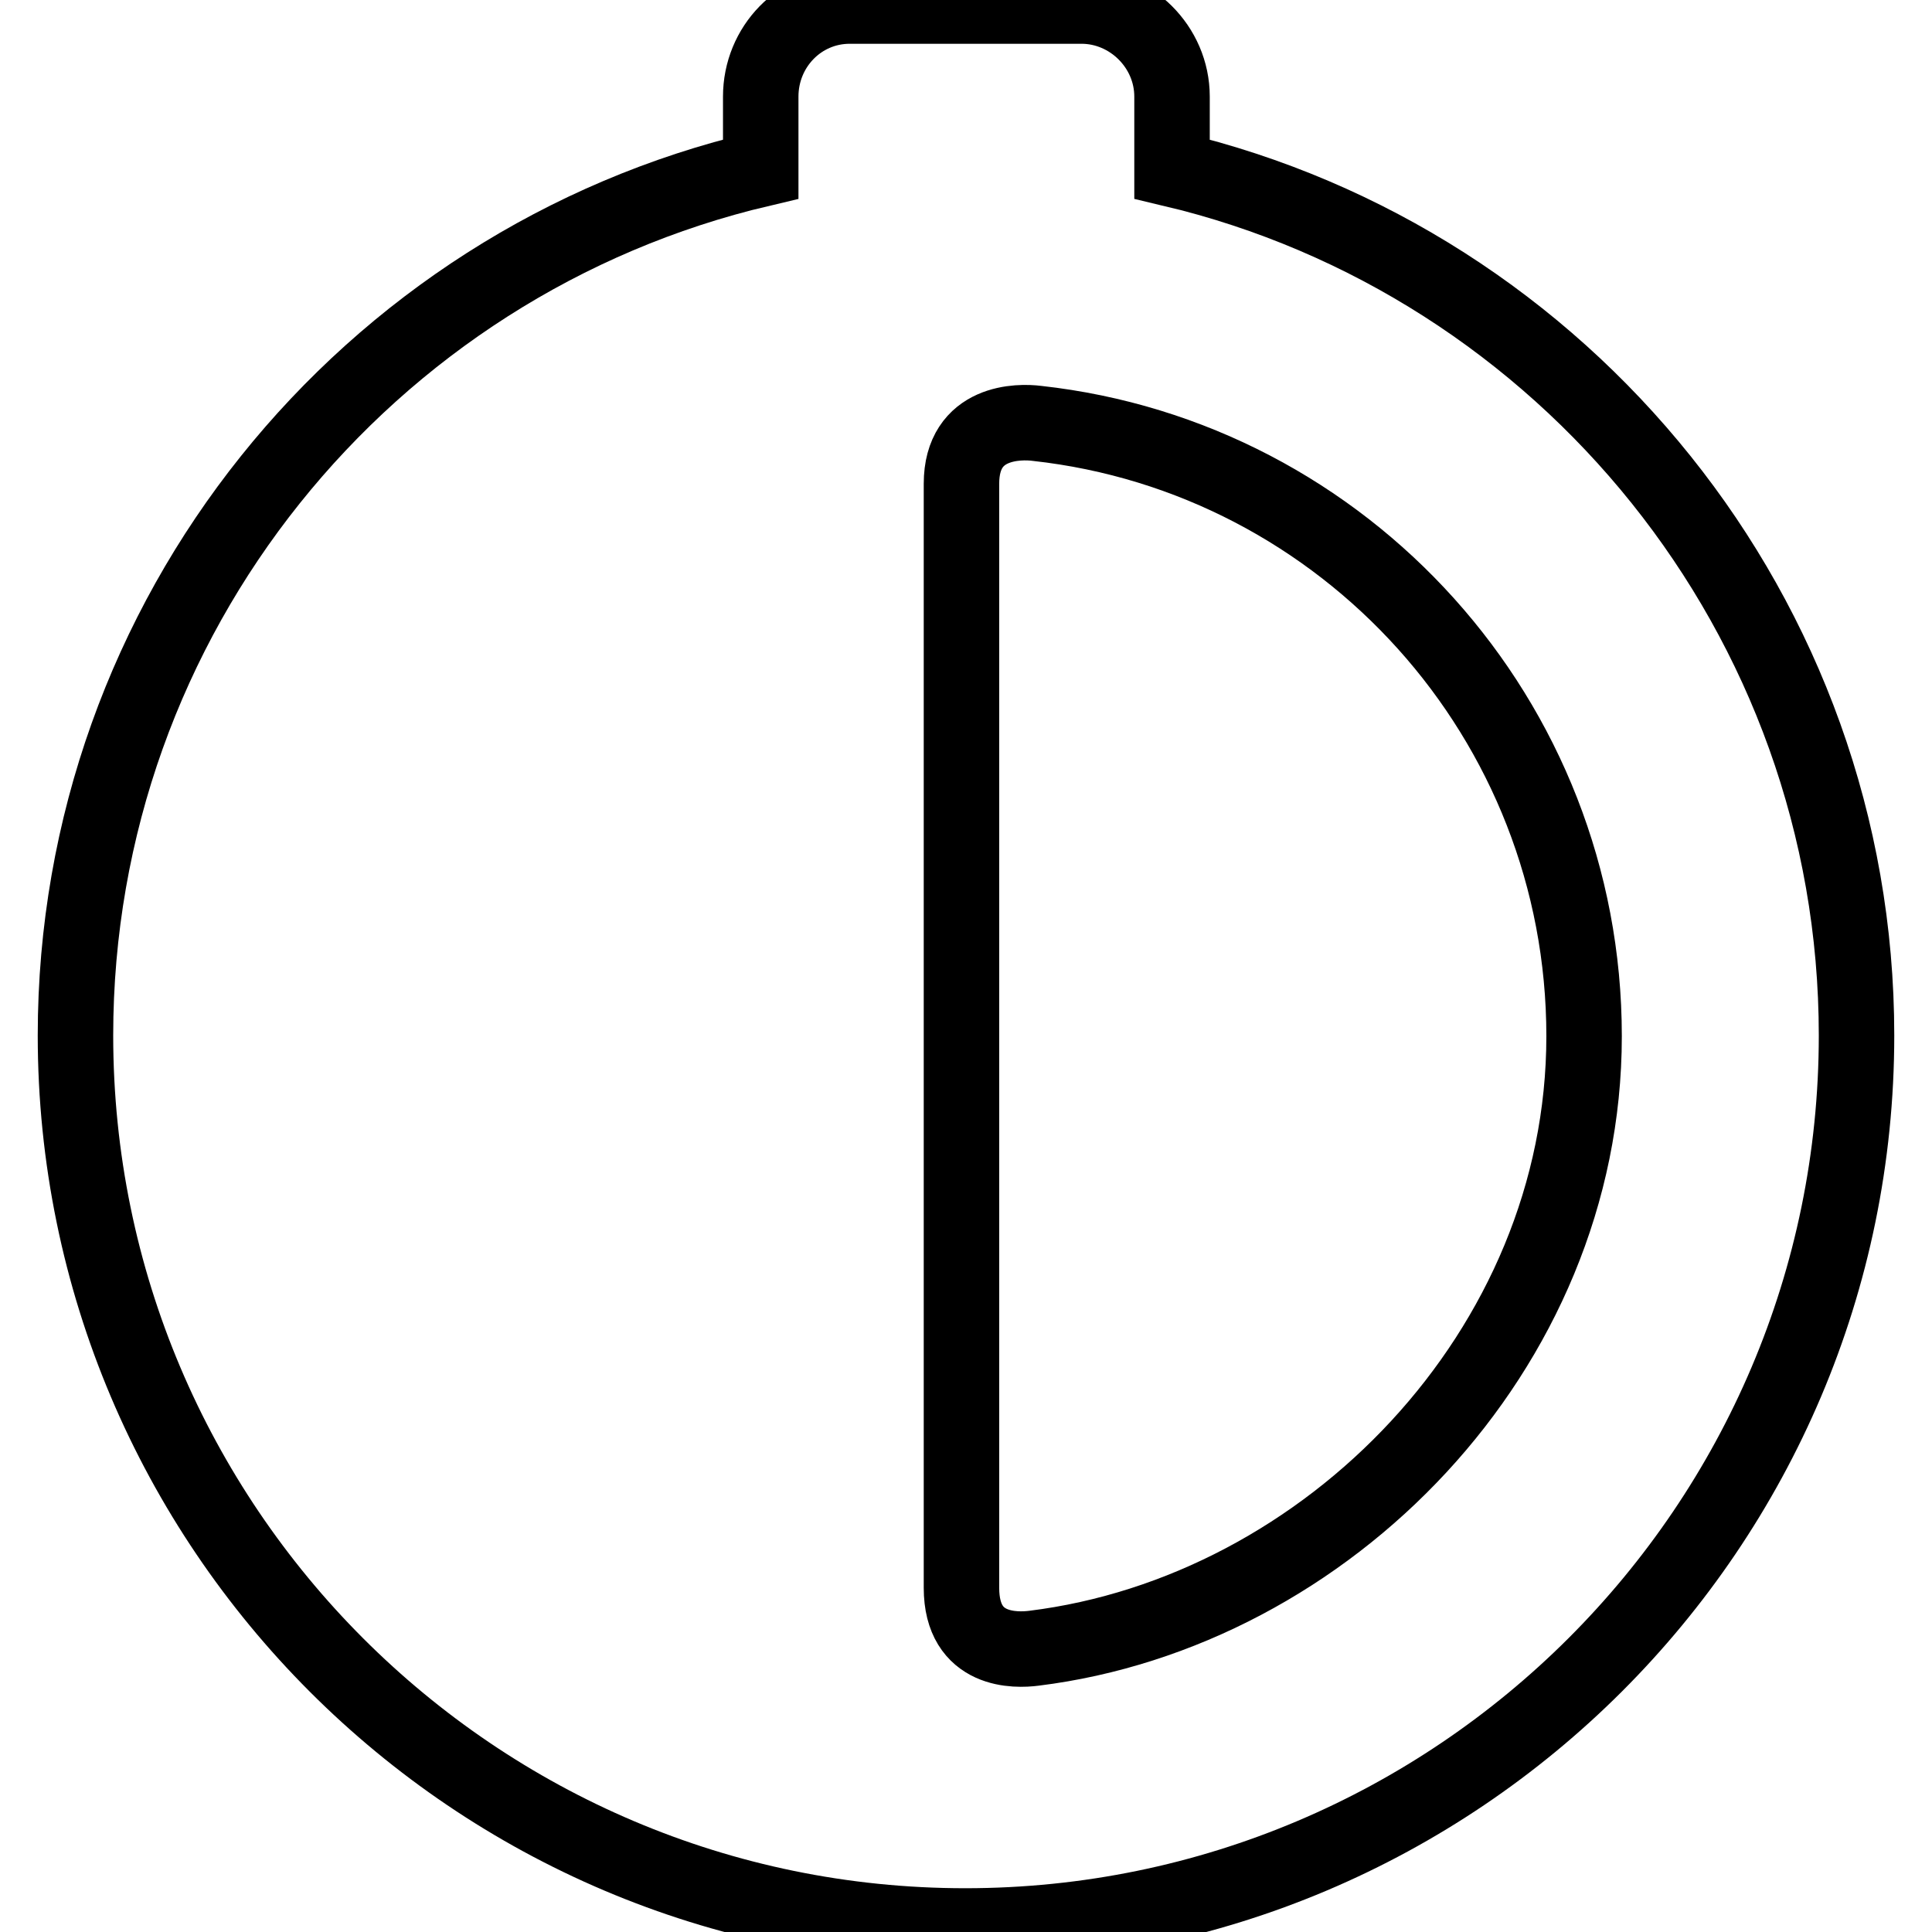 <?xml version="1.0" encoding="utf-8"?>
<!-- Svg Vector Icons : http://www.onlinewebfonts.com/icon -->
<!DOCTYPE svg PUBLIC "-//W3C//DTD SVG 1.1//EN" "http://www.w3.org/Graphics/SVG/1.1/DTD/svg11.dtd">
<svg version="1.1" xmlns="http://www.w3.org/2000/svg" xmlns:xlink="http://www.w3.org/1999/xlink" x="0px" y="0px" viewBox="0 0 256 256" enable-background="new 0 0 256 256" xml:space="preserve">
<g><g><g><path stroke-width="10" fill-opacity="0" stroke="#000000"  d="M155.3,22.4v-9.6c0-6.6-5.5-12-12-12h-30.7c-6.6,0-11.8,5.4-11.8,12v9.6C48.6,34.7,10,81.6,10,137.2c0,65.1,52.9,118,117.9,118c65.1,0,118.1-52.9,118.1-118C246,81.6,207.2,34.7,155.3,22.4z M137,218.4c-2.3,0.3-9.6,0.6-9.6-8V64.1c0-8.4,7.7-8.3,10-8c40.8,4.5,72.5,39.2,72.5,81.2C209.9,179,175.8,213.6,137,218.4z"/></g><g></g><g></g><g></g><g></g><g></g><g></g><g></g><g></g><g></g><g></g><g></g><g></g><g></g><g></g><g></g></g></g>
</svg>